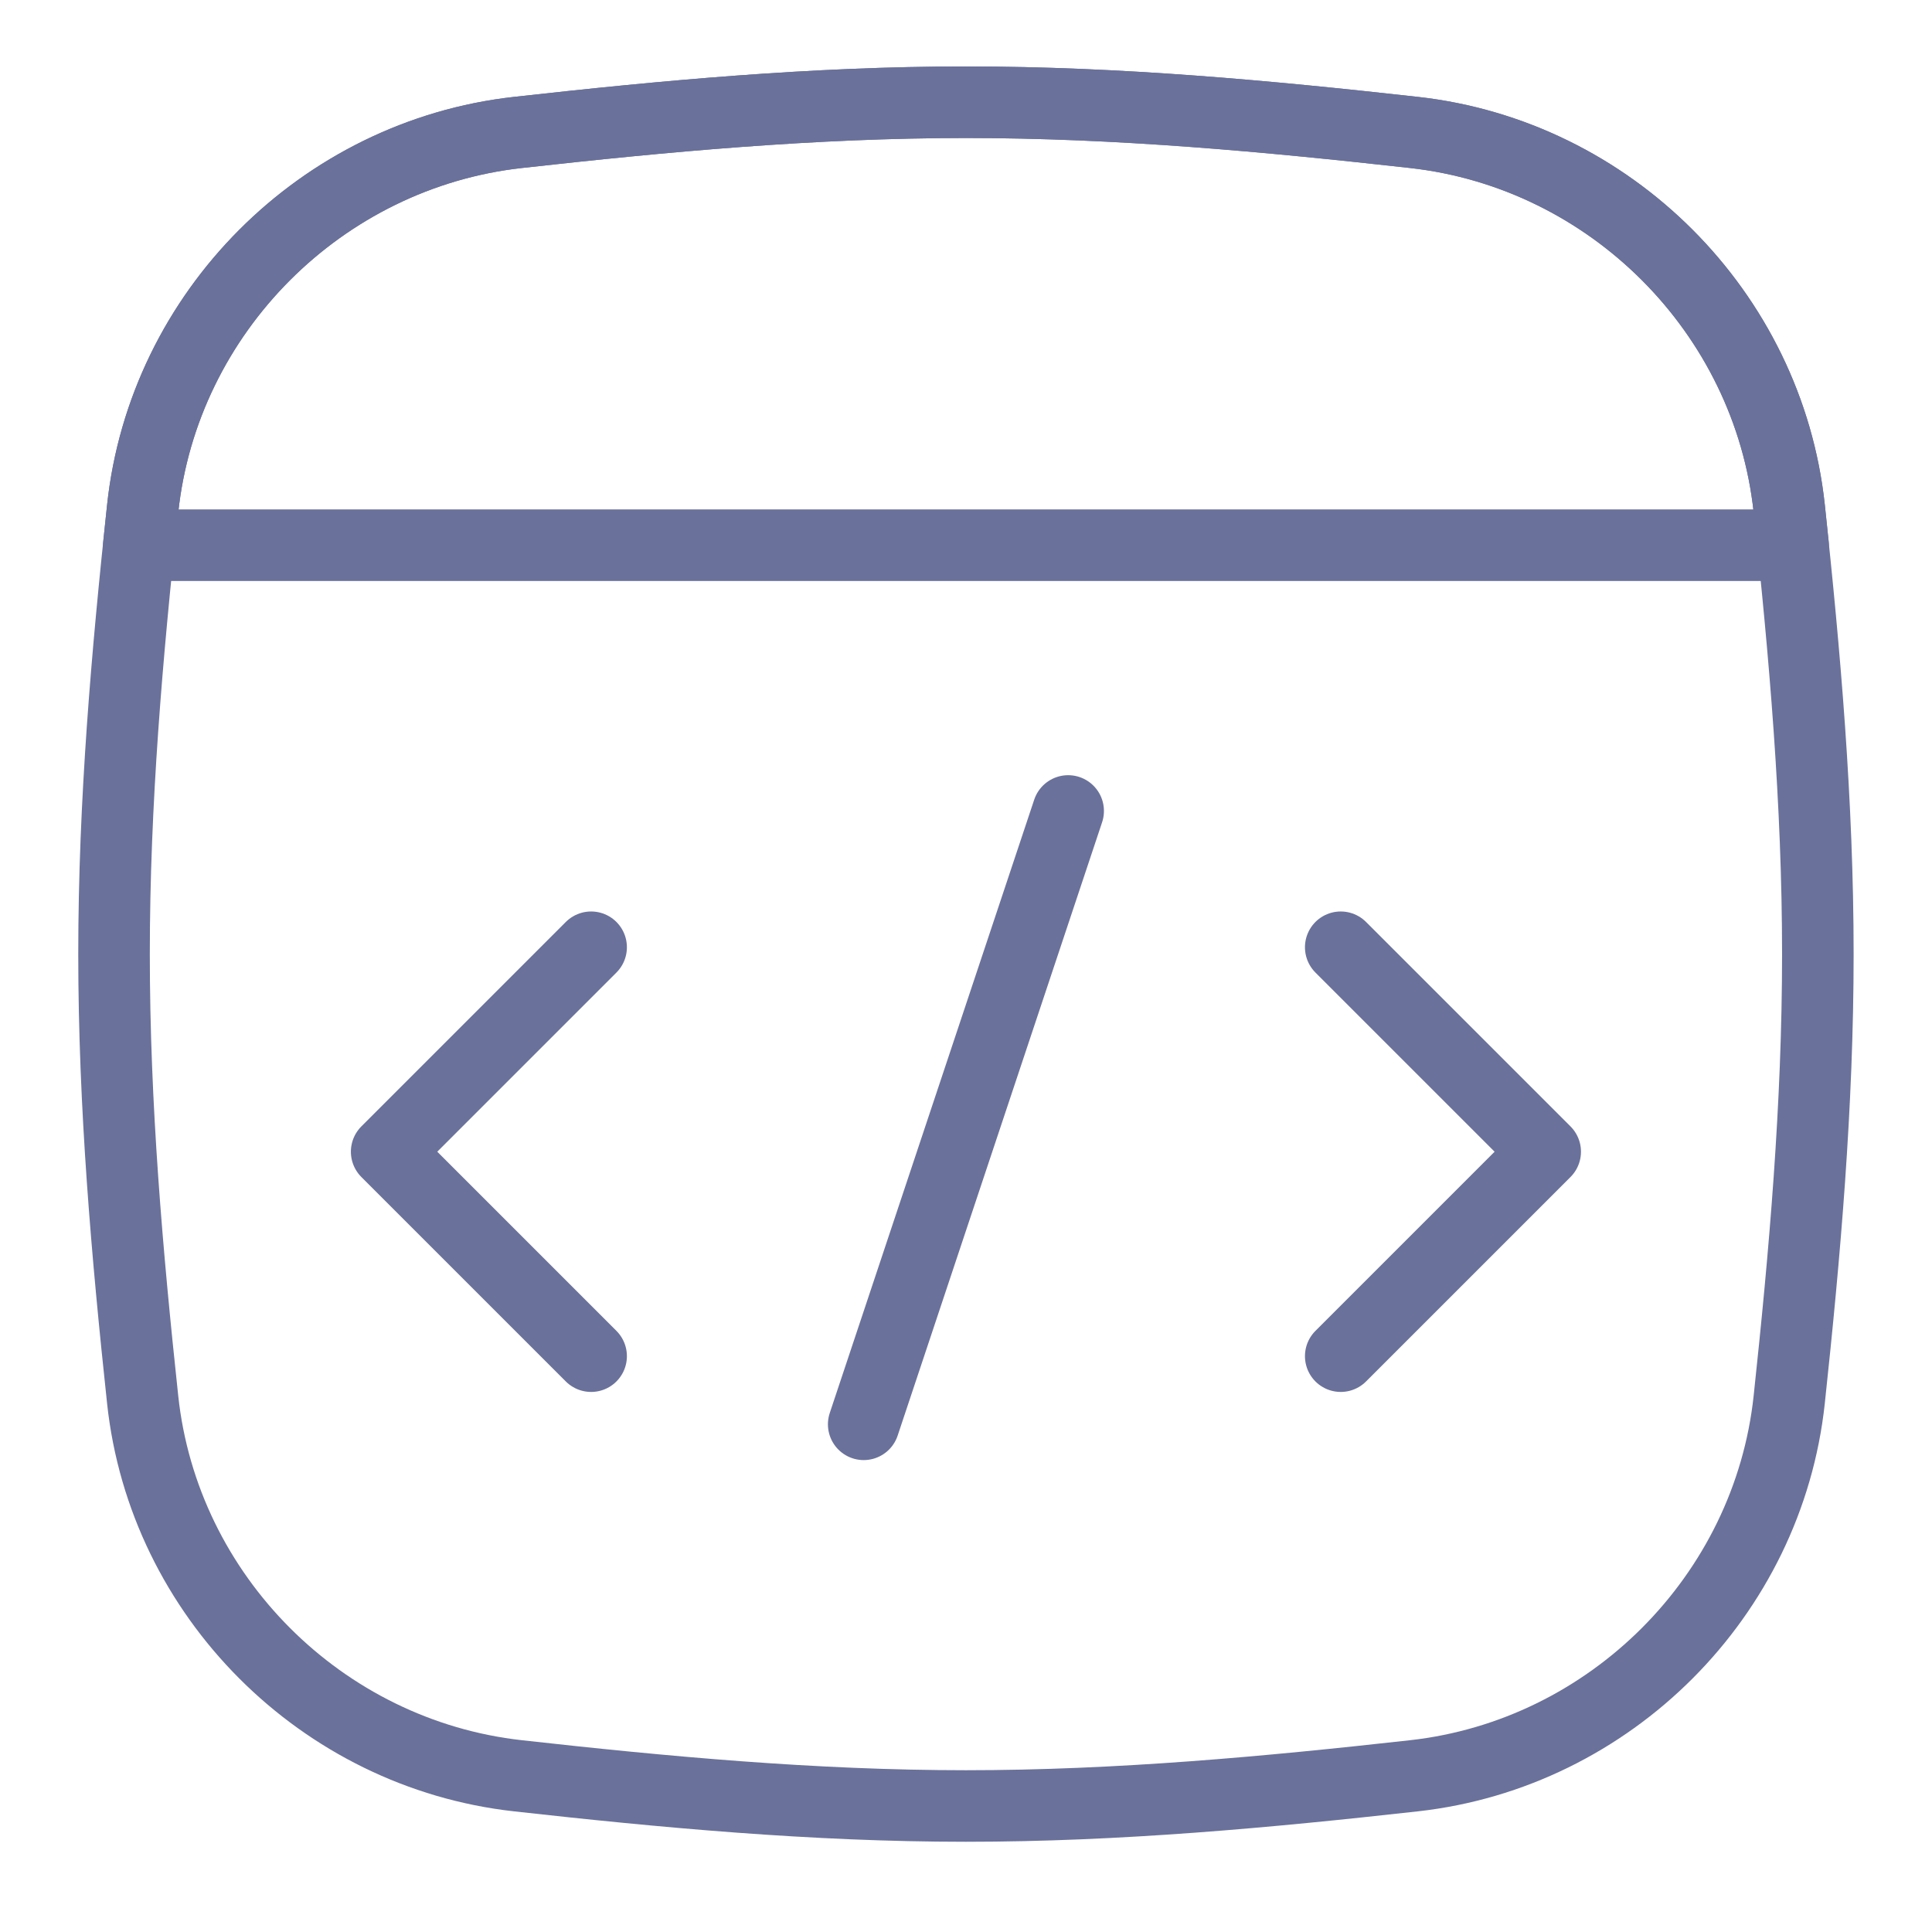 <svg width="81" height="80" viewBox="0 0 81 80" fill="none" xmlns="http://www.w3.org/2000/svg">
<path d="M5.981 58.681C6.861 66.913 13.483 73.535 21.712 74.452C27.824 75.133 34.099 75.719 40.497 75.719C46.896 75.719 53.171 75.133 59.283 74.452C67.512 73.535 74.133 66.913 75.014 58.681C75.665 52.603 76.214 46.364 76.214 40.002C76.214 33.641 75.665 27.401 75.014 21.324C74.133 13.091 67.512 6.47 59.283 5.553C53.171 4.871 46.896 4.286 40.497 4.286C34.099 4.286 27.824 4.871 21.712 5.553C13.483 6.47 6.861 13.091 5.981 21.324C5.33 27.401 4.781 33.641 4.781 40.002C4.781 46.364 5.33 52.603 5.981 58.681Z" stroke="#6A719A" stroke-width="3" stroke-linecap="round" stroke-linejoin="round"/>
<path d="M75.177 22.859L5.82 22.859C5.873 22.346 5.927 21.834 5.982 21.324C6.863 13.091 13.484 6.47 21.713 5.553C27.825 4.871 34.1 4.286 40.499 4.286C46.897 4.286 53.172 4.871 59.284 5.553C67.513 6.47 74.135 13.091 75.016 21.324C75.07 21.834 75.124 22.346 75.177 22.859Z" stroke="#6A719A" stroke-width="3" stroke-linecap="round" stroke-linejoin="round"/>
<path d="M24.783 39.715L16.211 48.287L24.783 56.859" stroke="#6A719A" stroke-width="3" stroke-linecap="round" stroke-linejoin="round"/>
<path d="M56.211 39.715L64.783 48.287L56.211 56.859" stroke="#6A719A" stroke-width="3" stroke-linecap="round" stroke-linejoin="round"/>
<path d="M36.211 59.716L44.783 34.001" stroke="#6A719A" stroke-width="3" stroke-linecap="round" stroke-linejoin="round"/>
</svg>
